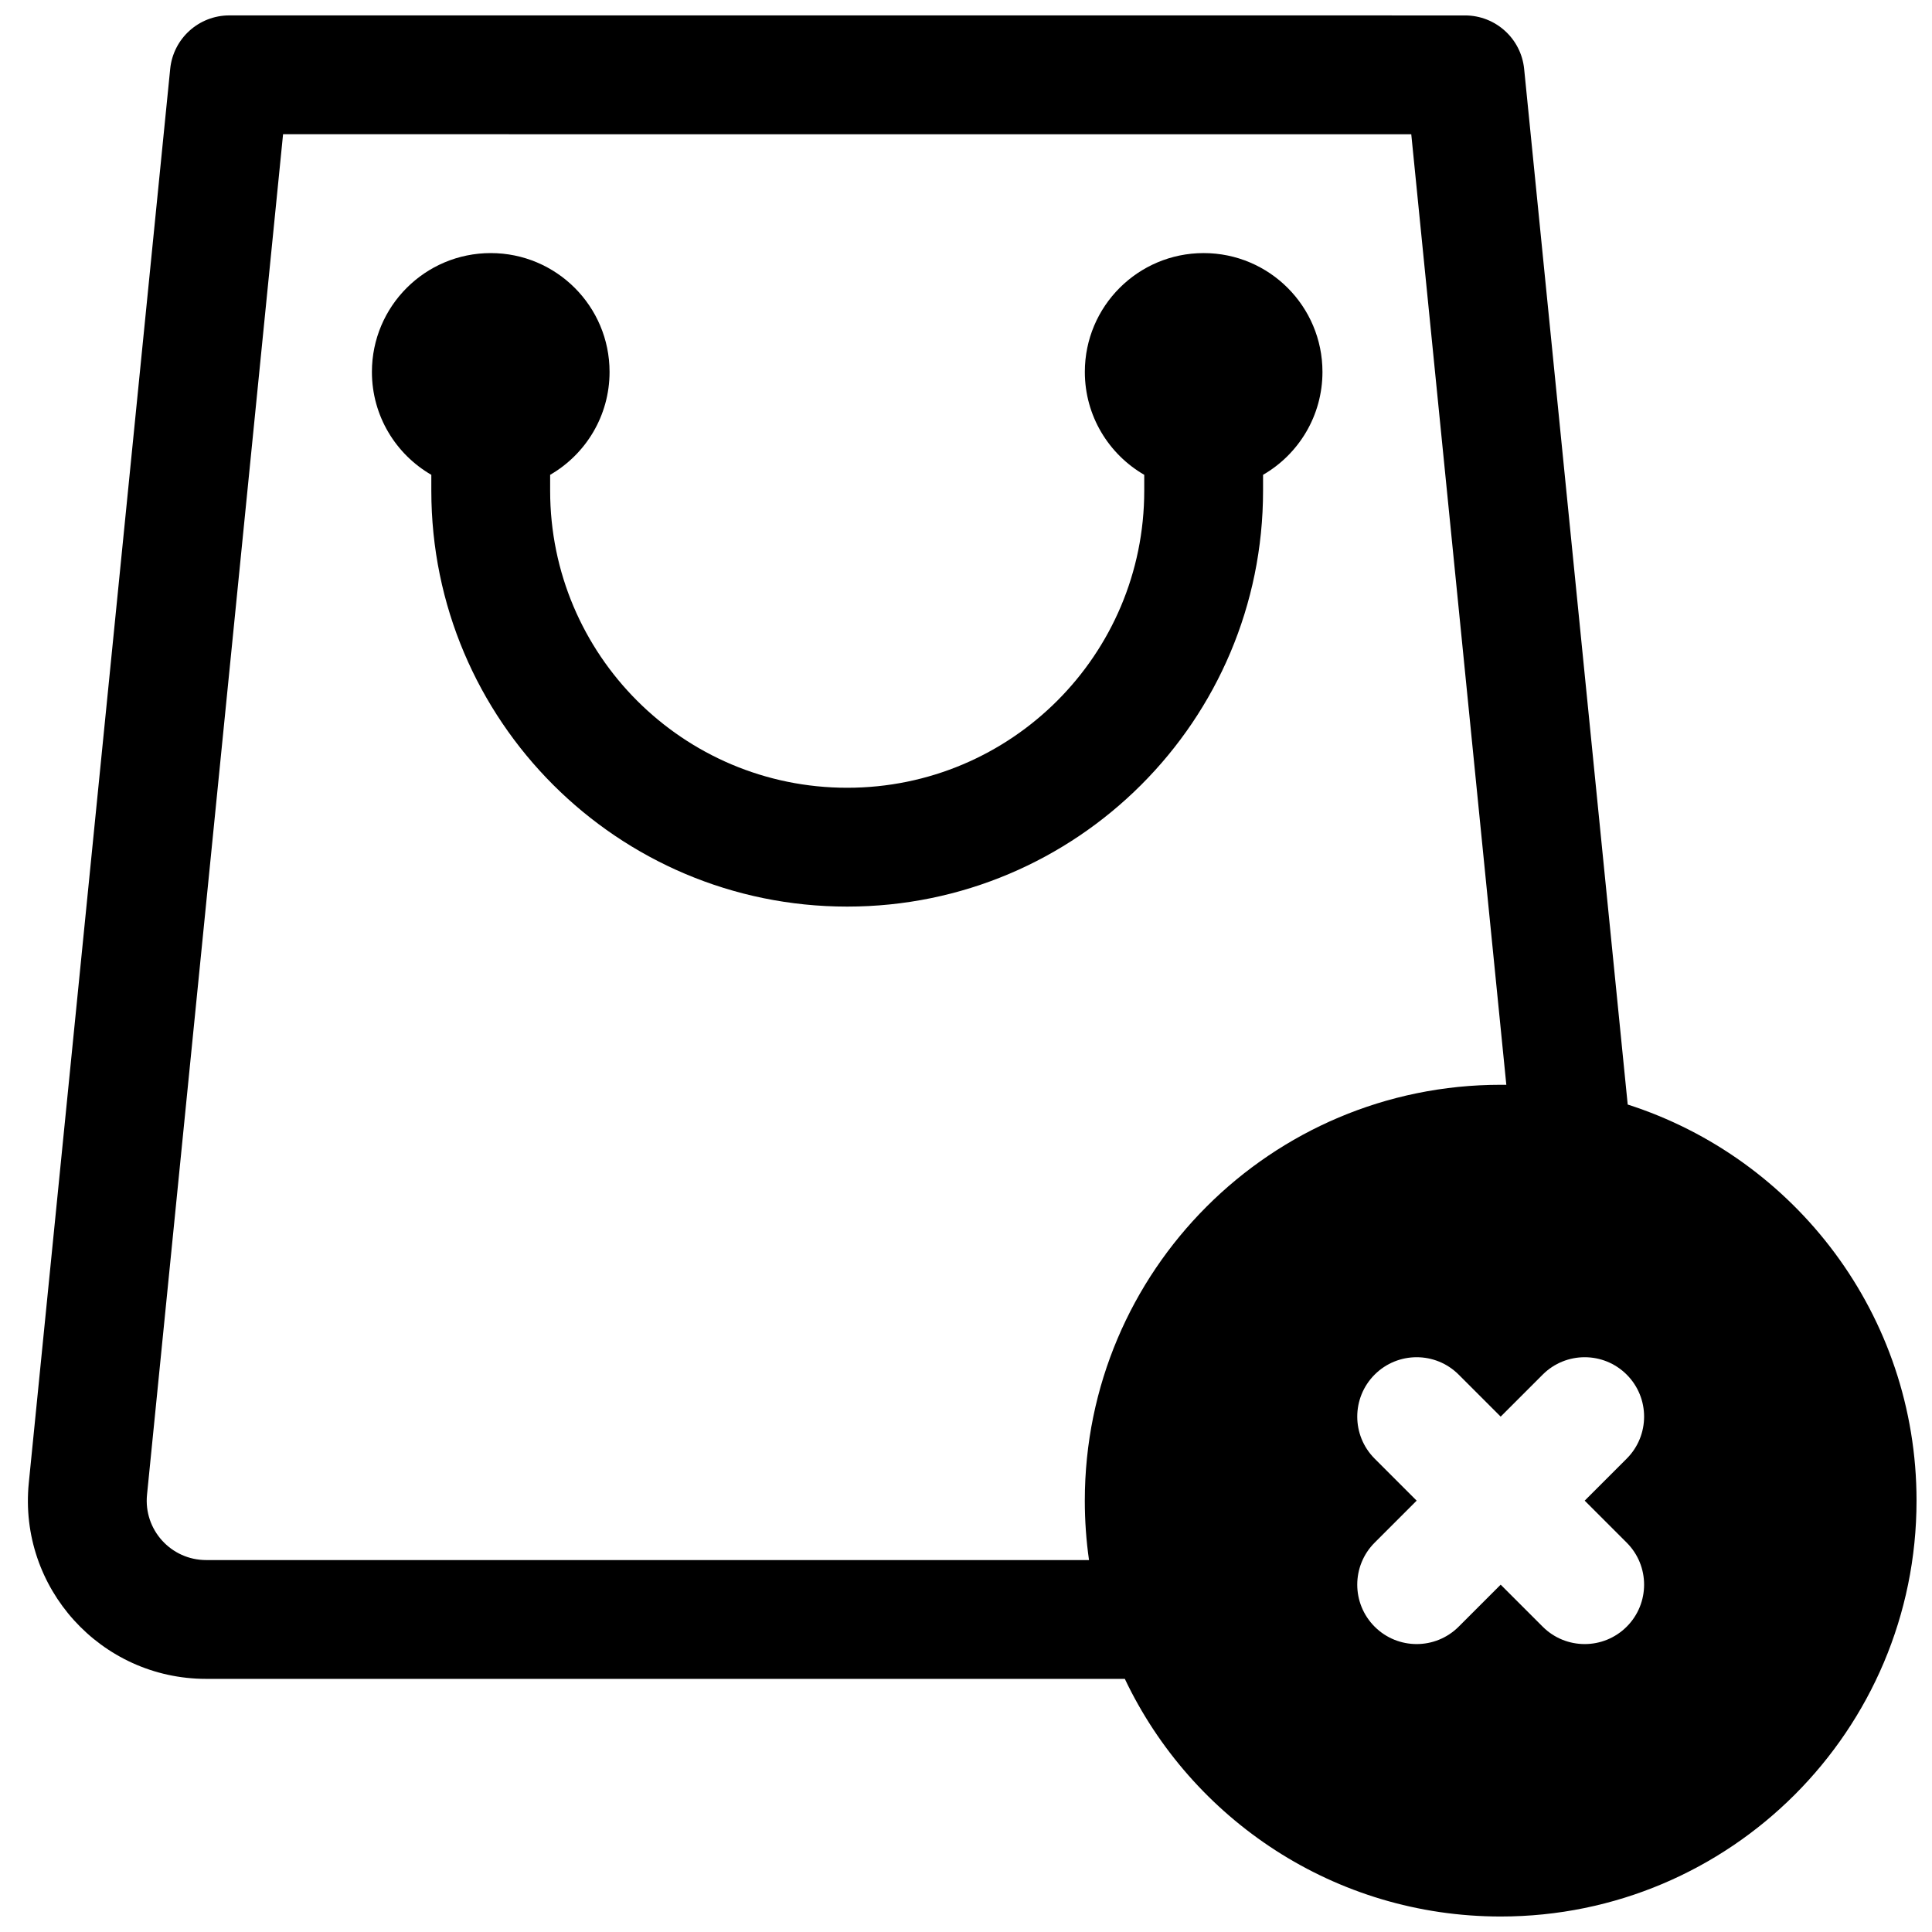 <?xml version="1.0" encoding="UTF-8"?>
<!-- Uploaded to: SVG Repo, www.svgrepo.com, Generator: SVG Repo Mixer Tools -->
<svg width="800px" height="800px" version="1.1" viewBox="144 144 512 512" xmlns="http://www.w3.org/2000/svg">
 <defs>
  <clipPath id="a">
   <path d="m151 148.09h500.9v503.81h-500.9z"/>
  </clipPath>
 </defs>
 <path d="m274.05 211.07c-17.391 0-31.488 14.098-31.488 31.488 0 11.656 6.332 21.832 15.742 27.273v4.215c0 60.867 49.344 110.21 110.21 110.21 60.863 0 110.21-49.34 110.21-110.21v-4.215c9.41-5.441 15.742-15.617 15.742-27.273 0-17.391-14.094-31.488-31.484-31.488-17.395 0-31.488 14.098-31.488 31.488 0 11.656 6.332 21.832 15.742 27.273v4.215c0 43.477-35.246 78.719-78.719 78.719-43.477 0-78.723-35.242-78.723-78.719v-4.215c9.414-5.441 15.746-15.617 15.746-27.273 0-17.391-14.098-31.488-31.488-31.488z"/>
 <g clip-path="url(#a)">
  <path d="m532.25 148.09c8.086 0 14.859 6.129 15.664 14.176l27.445 274.45c44.402 14.227 76.543 55.848 76.543 104.97 0 60.867-49.34 110.21-110.21 110.21-43.965 0-81.914-25.742-99.602-62.977h-243.46c-27.945 0-49.777-24.125-47-51.93l37.473-374.73c0.805-8.047 7.578-14.176 15.668-14.176zm-14.25 31.488 25.191 251.91-0.777-0.008h-0.719c-60.867 0-110.21 49.34-110.21 110.21 0 5.344 0.379 10.602 1.113 15.742h-233.97c-9.316 0-16.594-8.039-15.668-17.309l36.055-360.55zm-9.703 328.71c6.148-6.148 16.117-6.148 22.266 0l11.133 11.133 11.133-11.133c6.148-6.148 16.117-6.148 22.266 0s6.148 16.117 0 22.266l-11.133 11.133 11.133 11.133c6.148 6.148 6.148 16.117 0 22.266s-16.117 6.148-22.266 0l-11.133-11.133-11.133 11.133c-6.148 6.148-16.117 6.148-22.266 0s-6.148-16.117 0-22.266l11.133-11.133-11.133-11.133c-6.148-6.148-6.148-16.117 0-22.266z" fill-rule="evenodd"/>
 </g>
</svg>